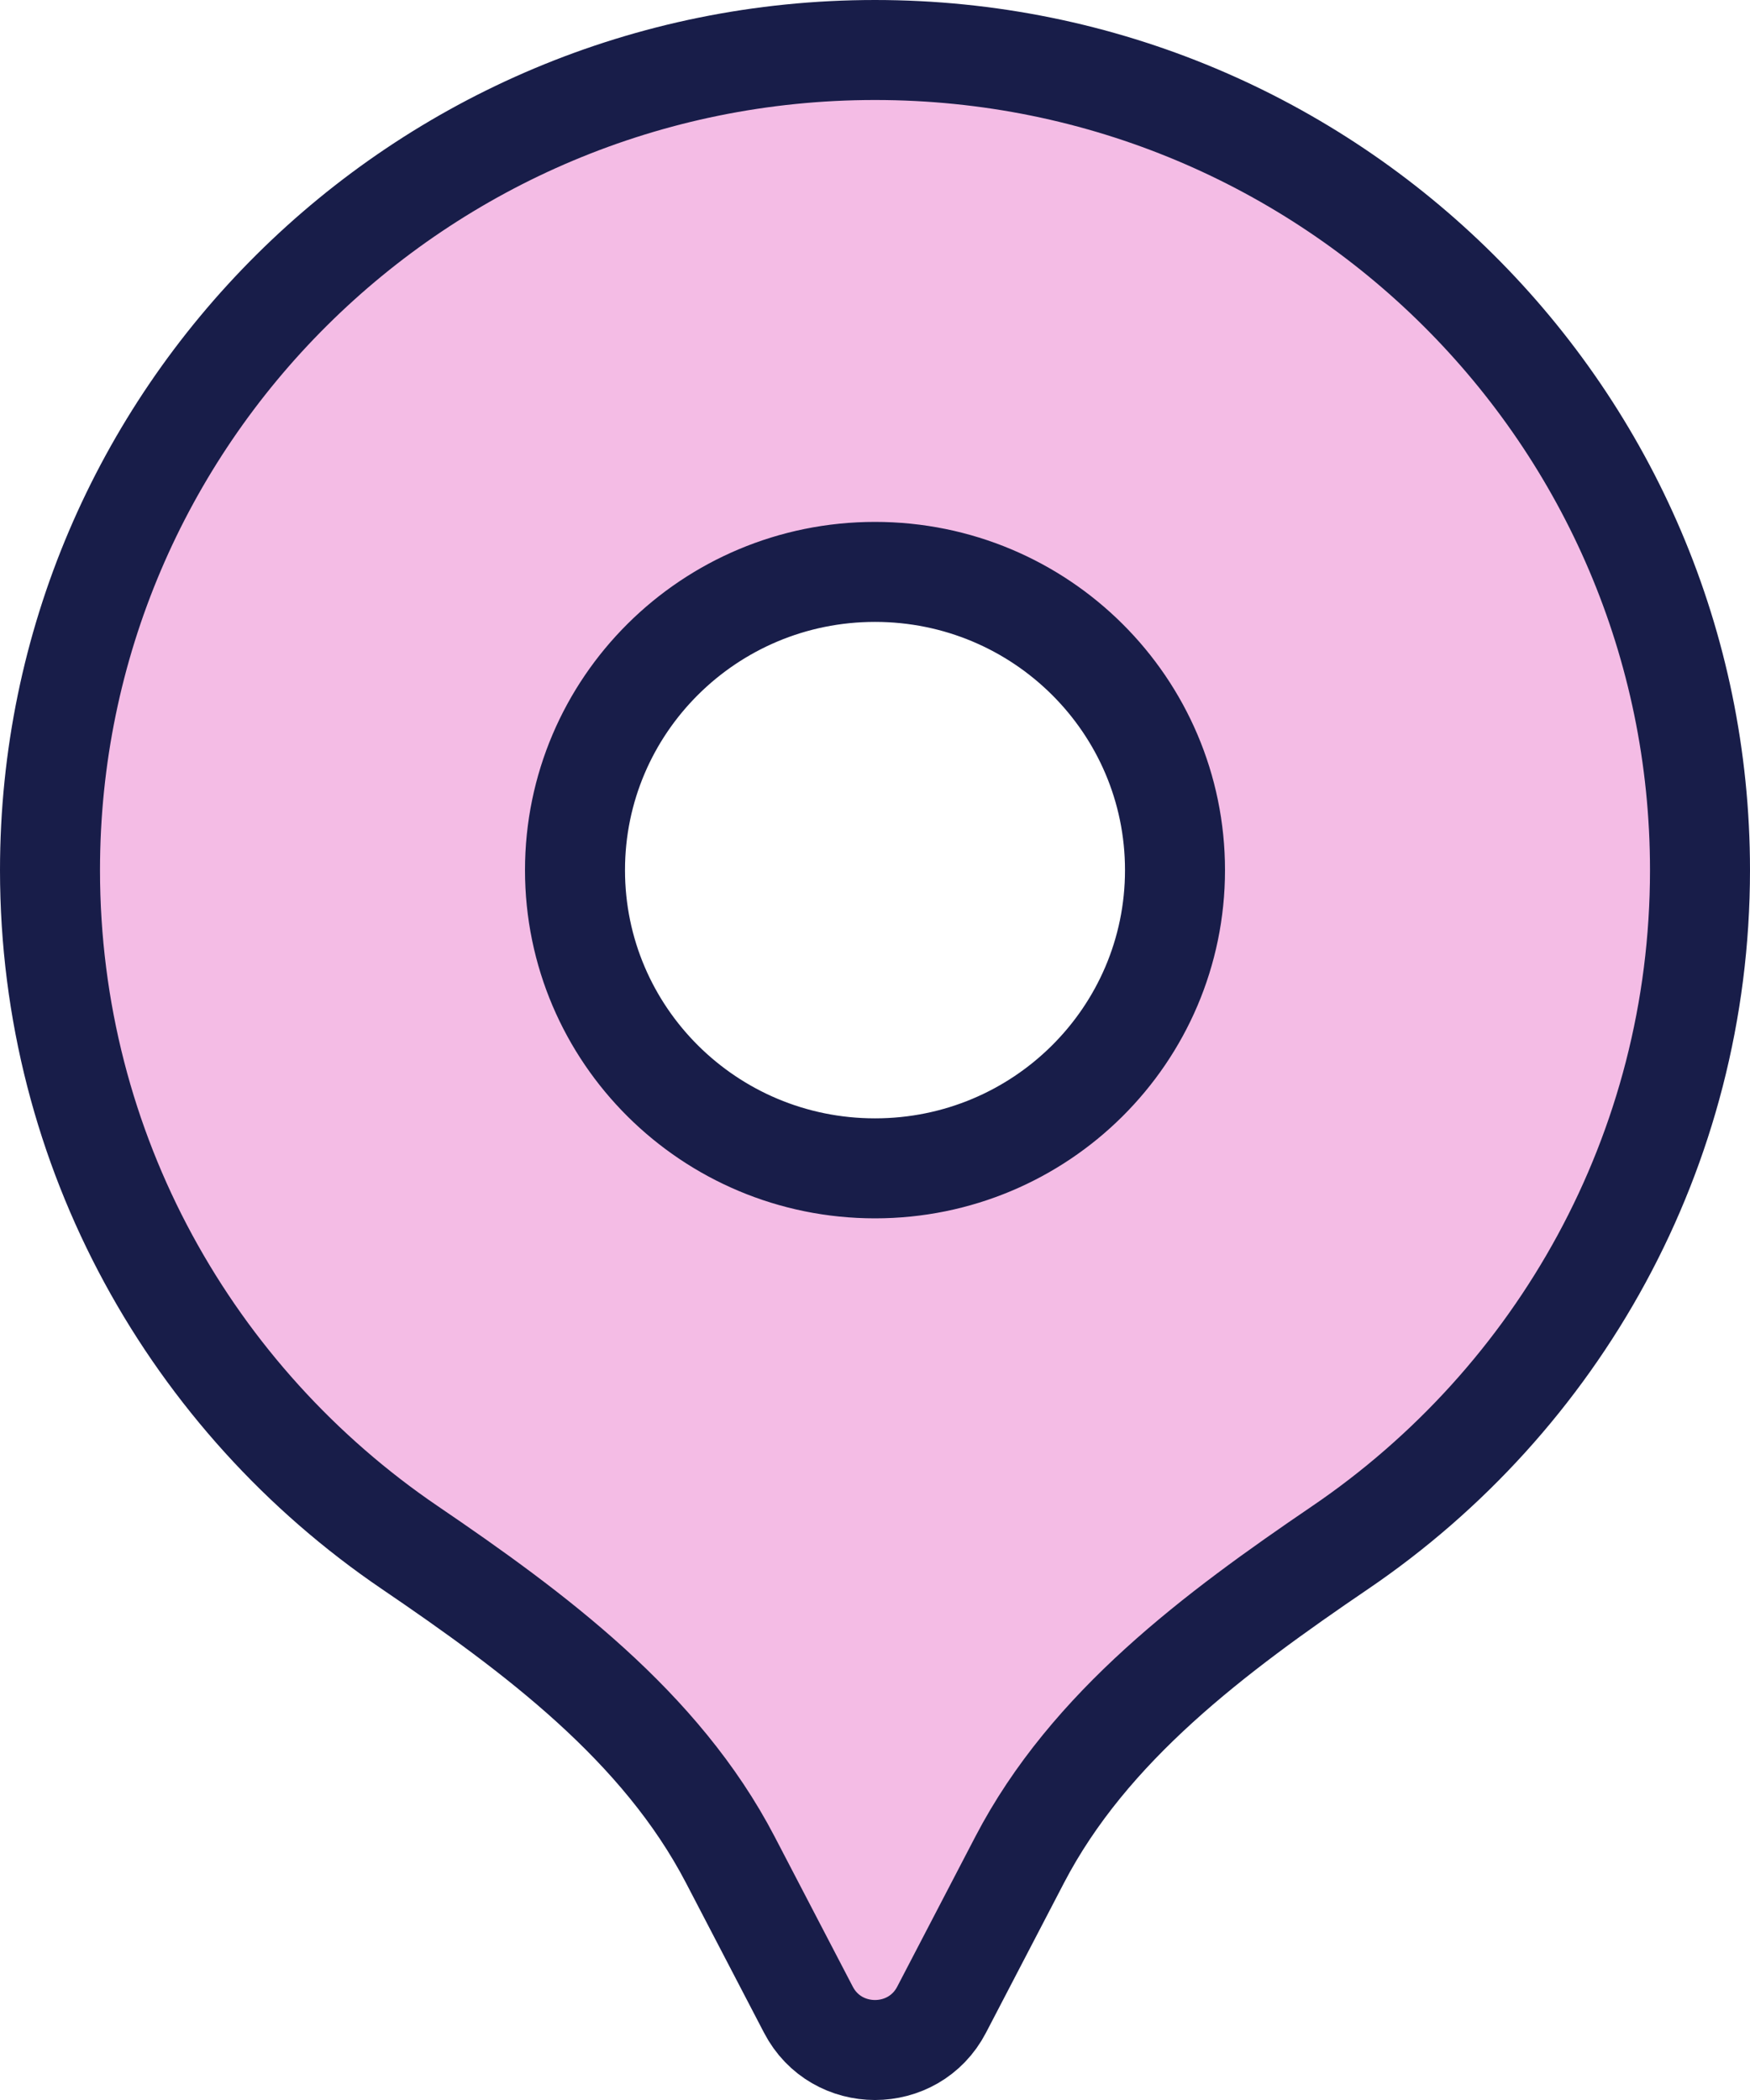 <?xml version="1.0" encoding="UTF-8"?> <svg xmlns="http://www.w3.org/2000/svg" width="35" height="42" viewBox="0 0 35 42" fill="none"><path fill-rule="evenodd" clip-rule="evenodd" d="M26.805 30.95C24.302 32.653 21.786 34.52 20.392 37.198L18.832 40.194C18.273 41.269 16.727 41.269 16.168 40.194L14.607 37.197C13.213 34.519 10.697 32.653 8.194 30.95C3.85 27.996 1 23.03 1 17.403C1 8.344 8.387 1 17.5 1C26.613 1 34 8.344 34 17.403C34 23.03 31.149 27.996 26.805 30.95ZM17.5 23.367C20.814 23.367 23.5 20.697 23.5 17.403C23.5 14.109 20.814 11.438 17.5 11.438C14.186 11.438 11.5 14.109 11.5 17.403C11.5 20.697 14.186 23.367 17.5 23.367Z" fill="#F4BCE5" stroke="#181D49" stroke-width="2"></path></svg> 